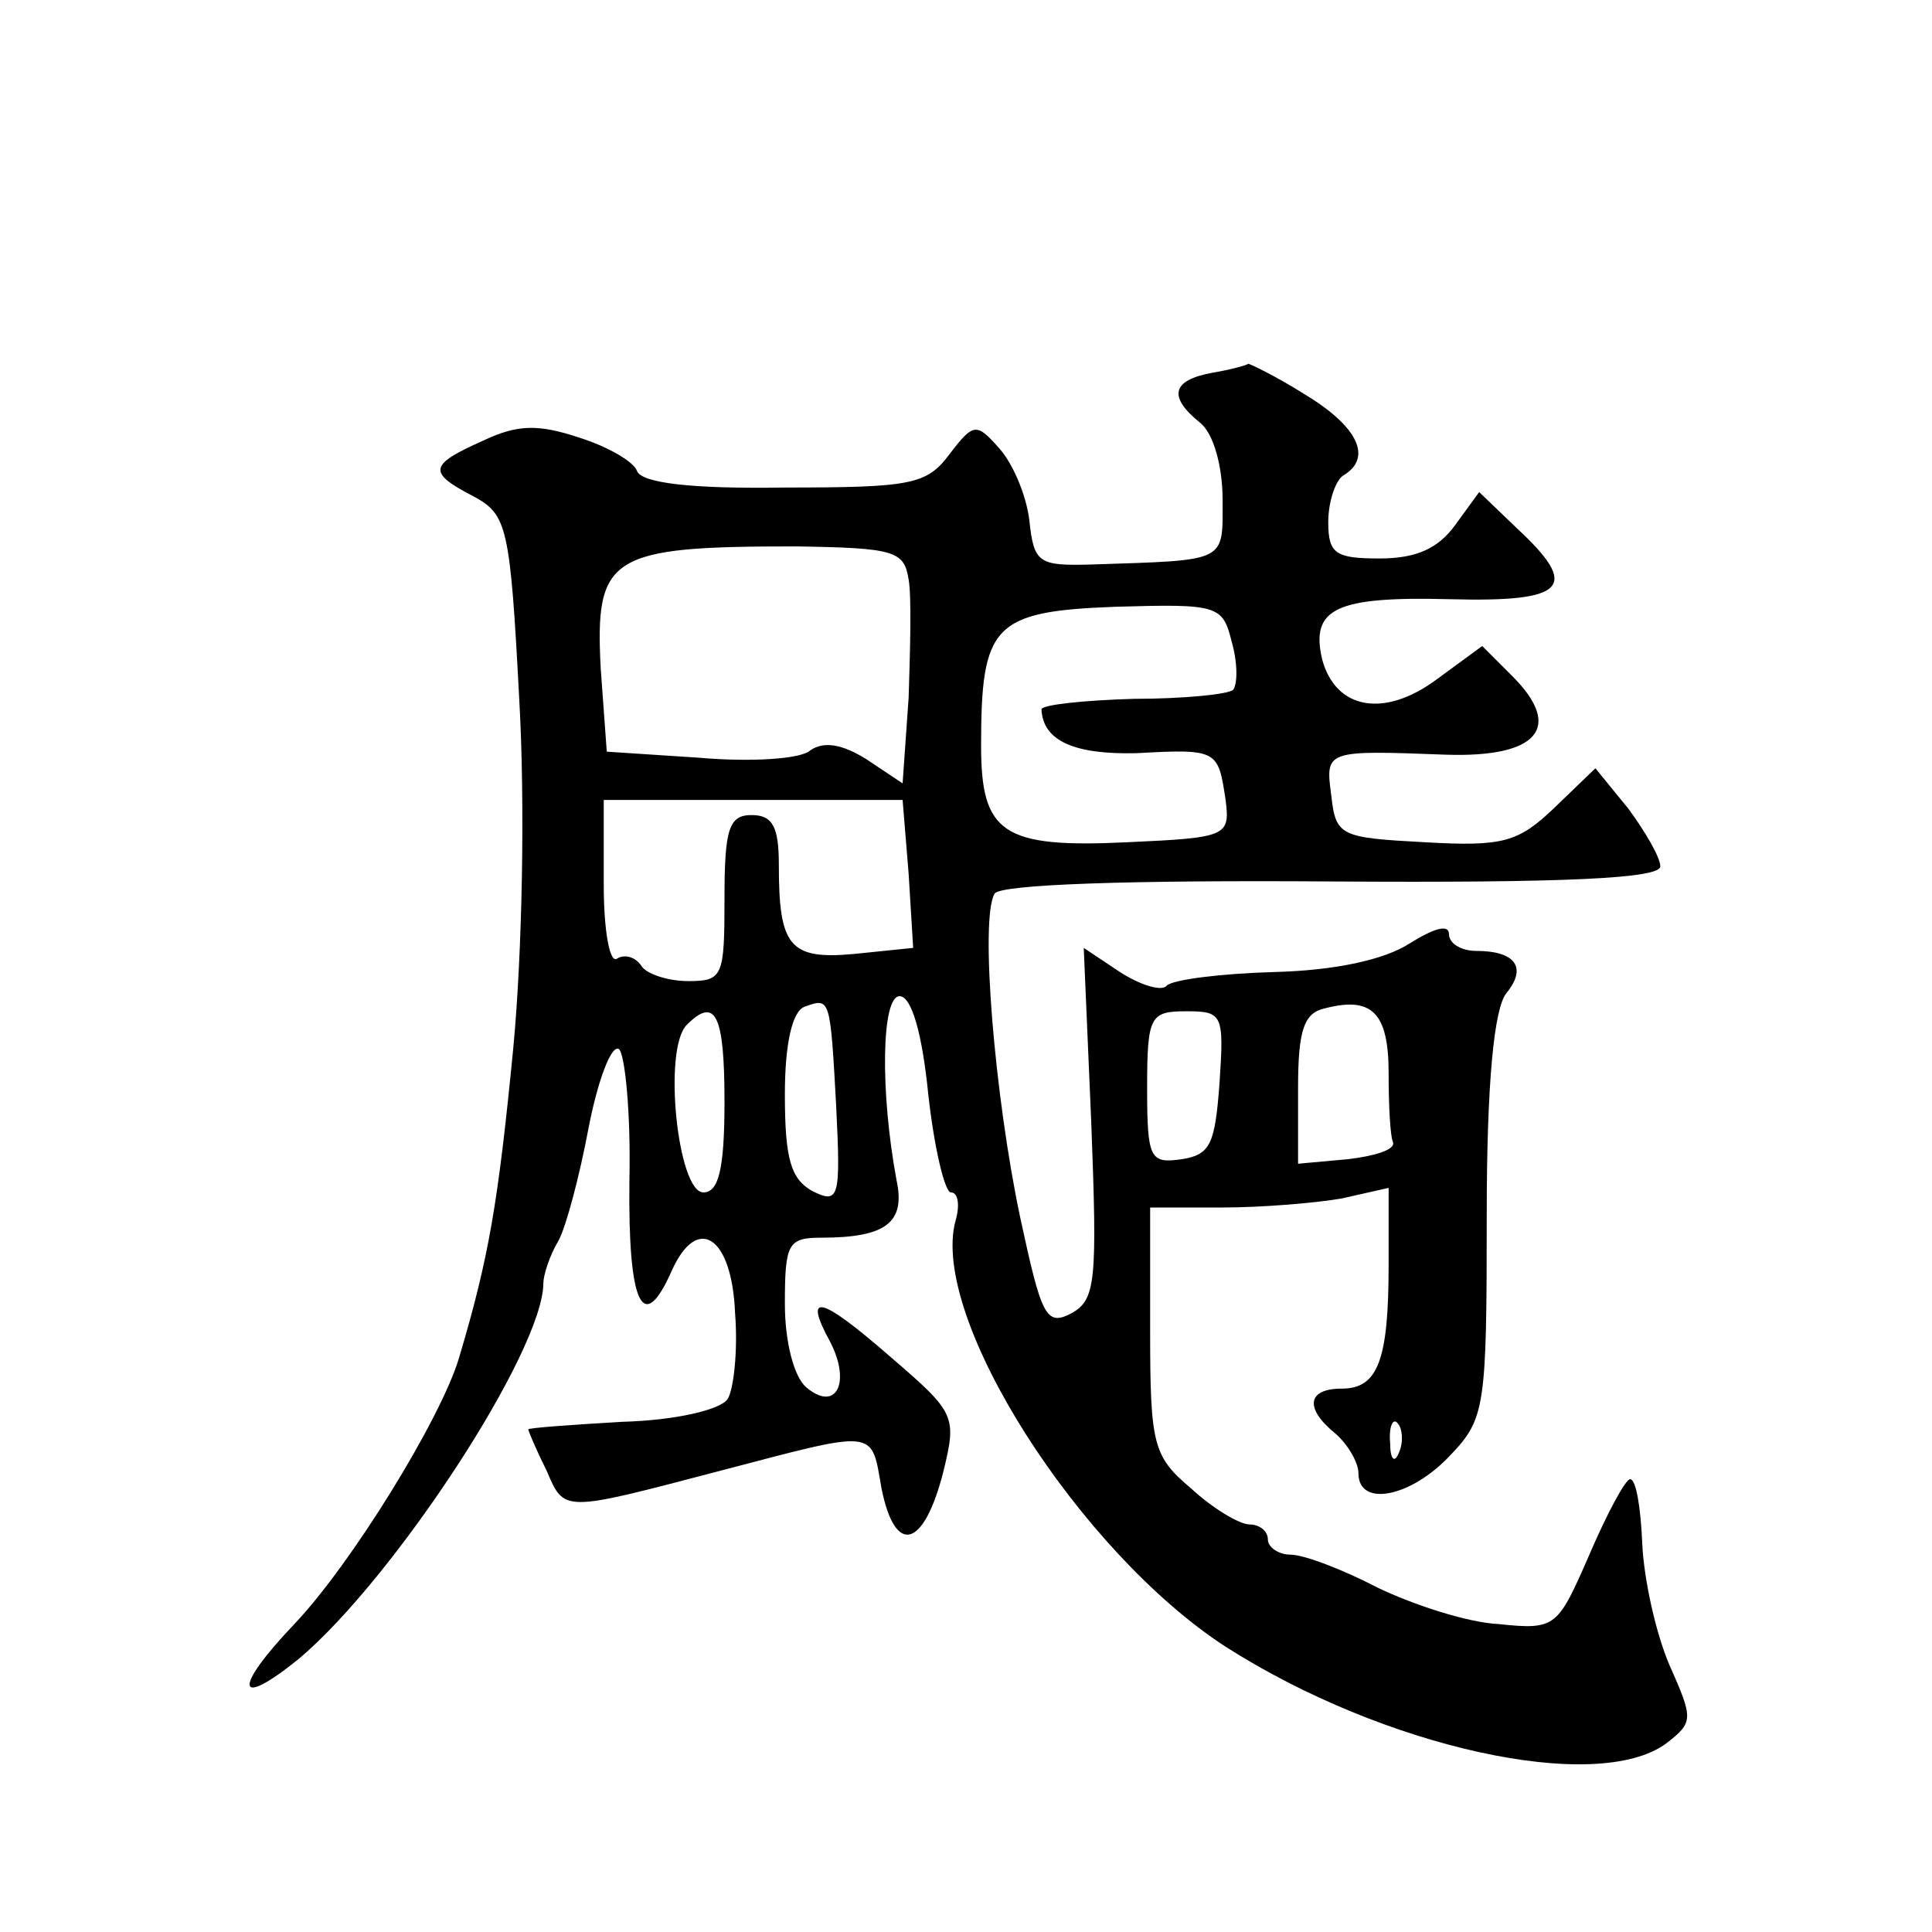 <?xml version="1.0" standalone="no"?>
<!DOCTYPE svg PUBLIC "-//W3C//DTD SVG 20010904//EN"
 "http://www.w3.org/TR/2001/REC-SVG-20010904/DTD/svg10.dtd">
<svg version="1.0" xmlns="http://www.w3.org/2000/svg"
 width="128pt" height="128pt" viewBox="0 0 128 128"
 preserveAspectRatio="xMidYMid meet">
<g transform="translate(0,128) scale(0.1,-0.1)"
fill="#0" stroke="none">
<path d="M803 1033 c-27 -5 -29 -16 -8 -33 9 -7 15 -29 15 -51 0 -42 4 -40 -87
-43 -35 -1 -38 1 -41 29 -2 17 -11 38 -20 48 -15 17 -17 17 -33 -4 -15 -20 -25
-22 -109 -22 -62 -1 -95 3 -98 11 -2 6 -19 16 -38 22 -27 9 -41 9 -64 -2 -36 -16
-37 -21 -6 -37 22 -12 24 -20 30 -134 4 -70 2 -169 -4 -232 -10 -102 -16 -138 -36
-205 -12 -40 -71 -136 -109 -176 -41 -43 -39 -57 3 -23 63 53 162 204 162 249 0
5 4 18 10 28 5 9 14 43 20 75 6 31 15 55 20 52 4 -3 8 -42 7 -87 -1 -83 9 -103
28 -60 17 38 40 23 42 -28 2 -25 -1 -51 -5 -57 -5 -7 -34 -14 -70 -15 -34 -2 -62
-4 -62 -5 0 -1 5 -13 12 -27 12 -28 10 -28 113 -1 107 28 102 29 109 -11 9 -45
28 -40 41 11 9 37 8 39 -35 76 -47 41 -58 43 -40 10 14 -27 4 -47 -16 -30 -8 7
-14 30 -14 55 0 40 2 44 24 44 43 0 56 10 50 38 -11 59 -10 122 2 122 8 0 15 -25
19 -65 4 -36 11 -65 15 -65 5 0 6 -9 3 -19 -17 -64 82 -219 179 -282 105 -67 246
-98 292 -64 18 14 18 16 2 52 -9 21 -17 57 -18 81 -1 23 -4 42 -8 42 -3 0 -15 -22
-27 -50 -21 -48 -22 -50 -60 -46 -21 1 -57 13 -80 24 -23 12 -49 22 -58 22 -8 0
-15 5 -15 10 0 6 -6 10 -12 10 -7 0 -25 11 -39 24 -25 21 -27 29 -27 104 l0 82
48 0 c26 0 62 3 79 6 l31 7 0 -51 c0 -63 -7 -82 -31 -82 -23 0 -25 -13 -4 -30 8
-7 15 -19 15 -26 0 -23 35 -16 61 12 23 24 24 32 24 159 0 89 5 137 13 147 14 17
6 28 -20 28 -10 0 -18 5 -18 11 0 7 -10 4 -26 -6 -17 -11 -50 -18 -90 -19 -35 -1
-67 -5 -71 -9 -3 -4 -17 0 -31 9 l-24 16 5 -116 c4 -105 3 -117 -13 -126 -17 -9
-20 -2 -34 63 -17 80 -27 199 -17 215 4 6 88 9 224 8 154 -1 217 2 217 10 0 6 -10
23 -21 38 l-22 27 -27 -26 c-24 -23 -34 -26 -86 -23 -56 3 -59 4 -62 31 -4 30 -4
30 76 27 61 -2 78 18 44 52 l-20 20 -30 -22 c-35 -26 -67 -20 -76 13 -8 34 9 42
85 40 77 -2 86 8 44 47 l-25 24 -16 -22 c-11 -15 -25 -22 -50 -22 -29 0 -34 3 -34
24 0 14 5 28 10 31 20 12 9 33 -26 54 -19 12 -36 20 -37 20 -1 -1 -12 -4 -24 -6z
m-201 -137 c2 -11 1 -47 0 -78 l-4 -57 -24 16 c-16 10 -28 12 -37 6 -6 -6 -40 -8
-74 -5 l-61 4 -4 55 c-4 75 6 81 129 81 66 -1 72 -3 75 -22z m214 -41 c4 -14 4
-28 1 -32 -3 -3 -33 -6 -66 -6 -34 -1 -61 -4 -61 -7 1 -21 22 -30 63 -29 54 3 54
2 59 -31 3 -24 1 -25 -65 -28 -83 -4 -97 6 -97 64 0 80 8 89 89 92 68 2 71 1 77
-23z m-214 -154 l3 -49 -39 -4 c-43 -4 -50 5 -50 59 0 25 -4 33 -18 33 -15 0 -18
-9 -18 -55 0 -52 -1 -55 -24 -55 -14 0 -28 5 -31 10 -4 6 -11 8 -16 5 -5 -4 -9
18 -9 49 l0 56 99 0 99 0 4 -49z m-48 -154 c3 -61 2 -65 -16 -56 -14 8 -18 21 -18
64 0 34 5 55 13 58 17 6 17 7 21 -66z m366 22 c0 -21 1 -42 3 -46 1 -5 -13 -9 -30
-11 l-33 -3 0 50 c0 39 4 50 18 53 31 8 42 -3 42 -43z m-440 -19 c0 -45 -4 -60
-14 -60 -17 0 -27 95 -11 111 19 19 25 7 25 -51z m328 13 c-3 -41 -6 -48 -25 -51
-21 -3 -23 0 -23 47 0 48 2 51 26 51 24 0 25 -2 22 -47z m119 -245 c-3 -8 -6 -5
-6 6 -1 11 2 17 5 13 3 -3 4 -12 1 -19z"/>
</g>
</svg>
